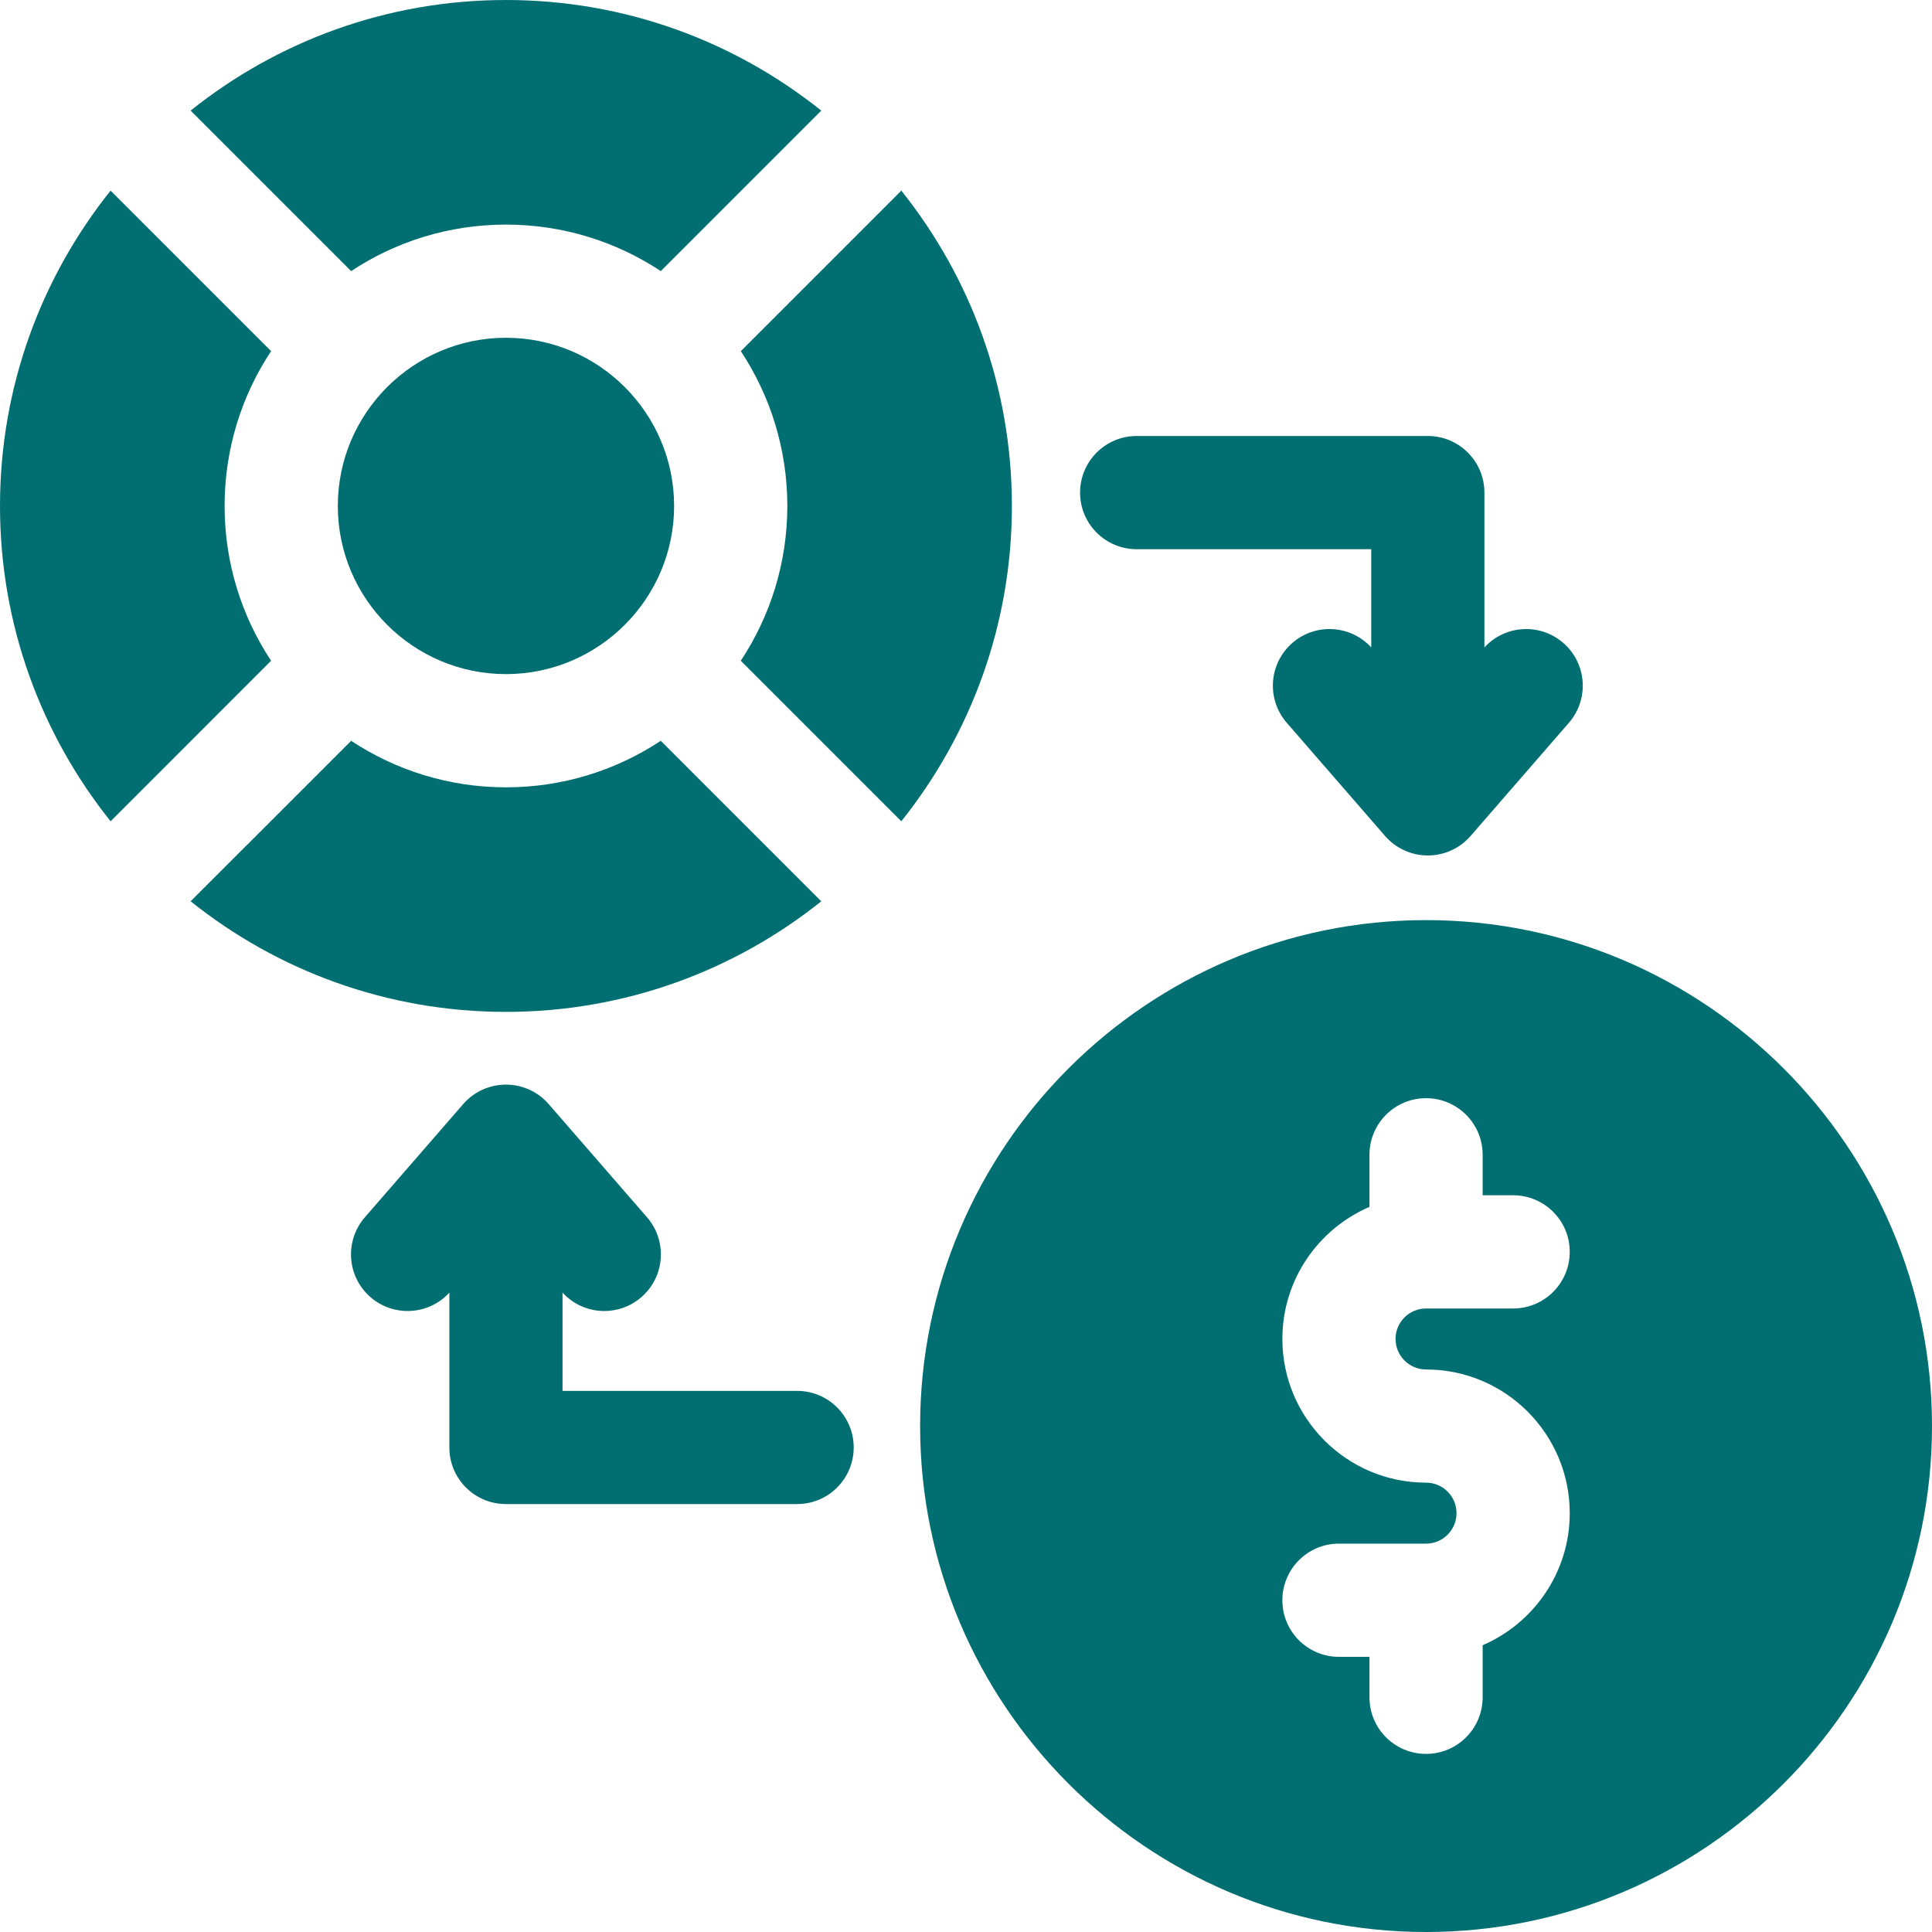 <svg width="48" height="48" viewBox="0 0 48 48" fill="none" xmlns="http://www.w3.org/2000/svg">
<path d="M35.43 22.86C28.499 22.86 22.86 28.499 22.86 35.43C22.86 42.361 28.499 48 35.43 48C42.361 48 48 42.361 48 35.43C48 28.499 42.361 22.86 35.43 22.86ZM35.43 34.024C37.399 34.024 39 35.625 39 37.594C39 39.063 38.107 40.328 36.836 40.875V42.169C36.836 42.946 36.206 43.575 35.43 43.575C34.653 43.575 34.024 42.946 34.024 42.169V41.164H33.266C32.489 41.164 31.86 40.535 31.86 39.758C31.86 38.981 32.489 38.351 33.266 38.351H35.43C35.848 38.351 36.187 38.012 36.187 37.594C36.187 37.176 35.848 36.836 35.43 36.836C33.461 36.836 31.86 35.234 31.86 33.266C31.86 31.796 32.752 30.532 34.024 29.985V28.69C34.024 27.914 34.653 27.284 35.43 27.284C36.206 27.284 36.836 27.914 36.836 28.69V29.696H37.594C38.37 29.696 39 30.325 39 31.102C39 31.879 38.37 32.509 37.594 32.509H35.43C35.012 32.509 34.672 32.848 34.672 33.266C34.672 33.683 35.012 34.024 35.43 34.024Z" fill="#016E72"/>
<path d="M5.58 12.57C5.58 11.151 6.005 9.828 6.735 8.724L2.748 4.736C1.028 6.886 0 9.61 0 12.57C0 15.53 1.028 18.254 2.748 20.404L6.735 16.416C6.005 15.312 5.58 13.99 5.58 12.57Z" fill="#016E72"/>
<path d="M12.57 8.392C10.267 8.392 8.393 10.267 8.393 12.57C8.393 14.874 10.267 16.748 12.57 16.748C14.874 16.748 16.748 14.874 16.748 12.57C16.748 10.267 14.874 8.392 12.57 8.392Z" fill="#016E72"/>
<path d="M20.404 22.393L16.417 18.405C15.312 19.135 13.99 19.561 12.57 19.561C11.151 19.561 9.828 19.135 8.724 18.405L4.736 22.392C6.886 24.112 9.61 25.14 12.57 25.14C15.53 25.14 18.254 24.112 20.404 22.393Z" fill="#016E72"/>
<path d="M12.57 5.58C13.99 5.58 15.312 6.005 16.417 6.735L20.404 2.748C18.254 1.028 15.53 0 12.57 0C9.61 0 6.886 1.028 4.736 2.748L8.724 6.735C9.828 6.005 11.151 5.58 12.57 5.58Z" fill="#016E72"/>
<path d="M22.393 4.736L18.405 8.724C19.135 9.828 19.561 11.151 19.561 12.57C19.561 13.99 19.135 15.312 18.405 16.416L22.393 20.404C24.111 18.254 25.14 15.53 25.14 12.57C25.14 9.61 24.111 6.886 22.393 4.736Z" fill="#016E72"/>
<path d="M19.804 34.556H13.976V32.115C14.253 32.417 14.632 32.572 15.014 32.572C15.341 32.572 15.669 32.458 15.935 32.227C16.522 31.718 16.584 30.83 16.075 30.243L13.632 27.431C13.364 27.123 12.977 26.947 12.57 26.947C12.163 26.947 11.775 27.123 11.508 27.431L9.065 30.243C8.556 30.83 8.618 31.718 9.205 32.227C9.782 32.728 10.651 32.676 11.164 32.115V35.962C11.164 36.739 11.793 37.368 12.57 37.368H19.804C20.581 37.368 21.21 36.739 21.21 35.962C21.21 35.185 20.581 34.556 19.804 34.556Z" fill="#016E72"/>
<path d="M28.24 13.645H34.068V16.085C33.555 15.525 32.686 15.472 32.109 15.973C31.522 16.483 31.46 17.371 31.969 17.957L34.412 20.77C34.679 21.077 35.067 21.254 35.474 21.254C35.881 21.254 36.269 21.077 36.536 20.77L38.979 17.957C39.488 17.371 39.426 16.483 38.839 15.973C38.262 15.472 37.393 15.525 36.88 16.085V12.239C36.88 11.462 36.251 10.832 35.474 10.832H28.24C27.464 10.832 26.834 11.462 26.834 12.239C26.834 13.015 27.463 13.645 28.24 13.645Z" fill="#016E72"/>
</svg>
